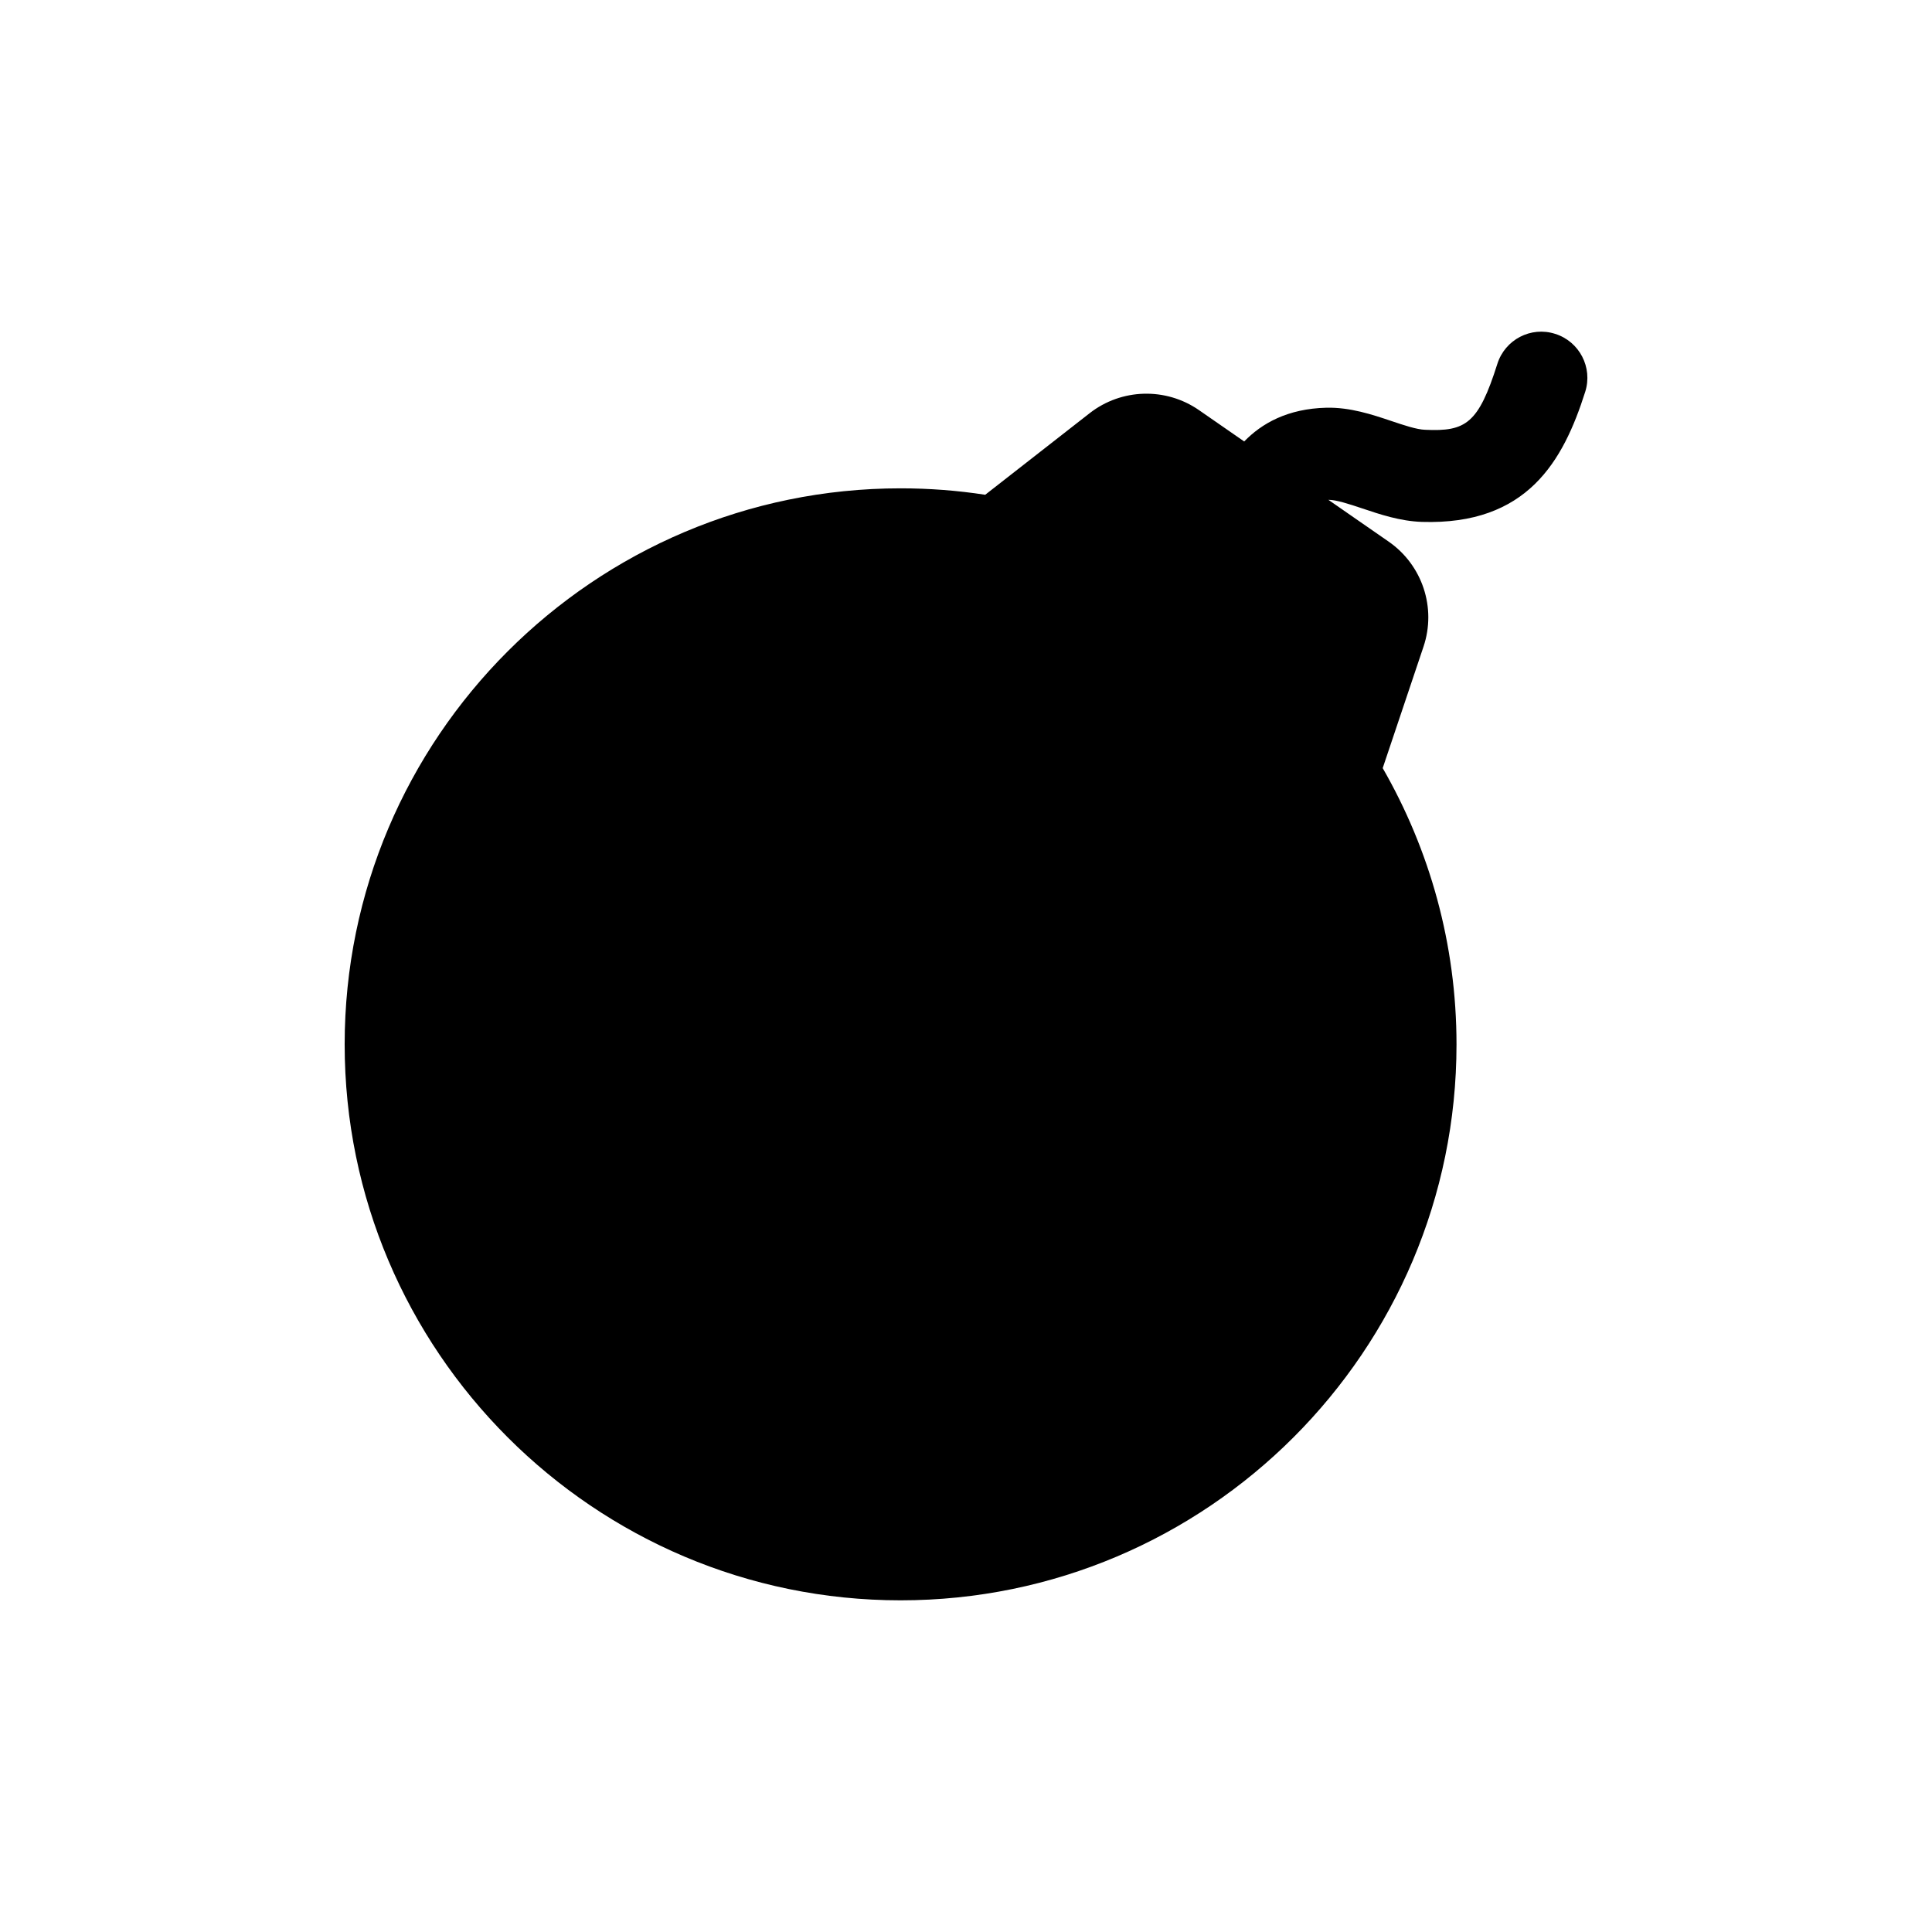 <?xml version="1.0" encoding="UTF-8"?>
<!-- Uploaded to: SVG Repo, www.svgrepo.com, Generator: SVG Repo Mixer Tools -->
<svg fill="#000000" width="800px" height="800px" version="1.1" viewBox="144 144 512 512" xmlns="http://www.w3.org/2000/svg">
 <path d="m556.14 232.48c-6.434-2.074-13.297 1.527-15.324 7.945-5.019 15.844-8.359 17.98-19.148 17.473-2.238-0.07-5.644-1.215-8.934-2.324-5.133-1.727-10.949-3.664-17.234-3.523-10.254 0.25-17.121 4.144-21.773 8.941l-12.012-8.324c-8.781-6.07-20.523-5.738-28.949 0.836l-27.676 21.617c-7.316-1.129-14.801-1.707-22.43-1.707-81.238 0-147.32 66.105-147.32 147.36 0 81.238 66.086 147.33 147.32 147.33 81.238 0.008 147.33-66.082 147.33-147.32 0-26.648-7.141-51.637-19.559-73.223l10.812-32.184c3.465-10.297-0.301-21.652-9.238-27.844l-15.965-11.07h0.066c1.996-0.02 5.633 1.18 8.867 2.262 4.715 1.586 10.062 3.387 15.84 3.586 27.859 0.863 37.43-16 43.293-34.496 2.027-6.434-1.531-13.301-7.965-15.336z"/>
</svg>